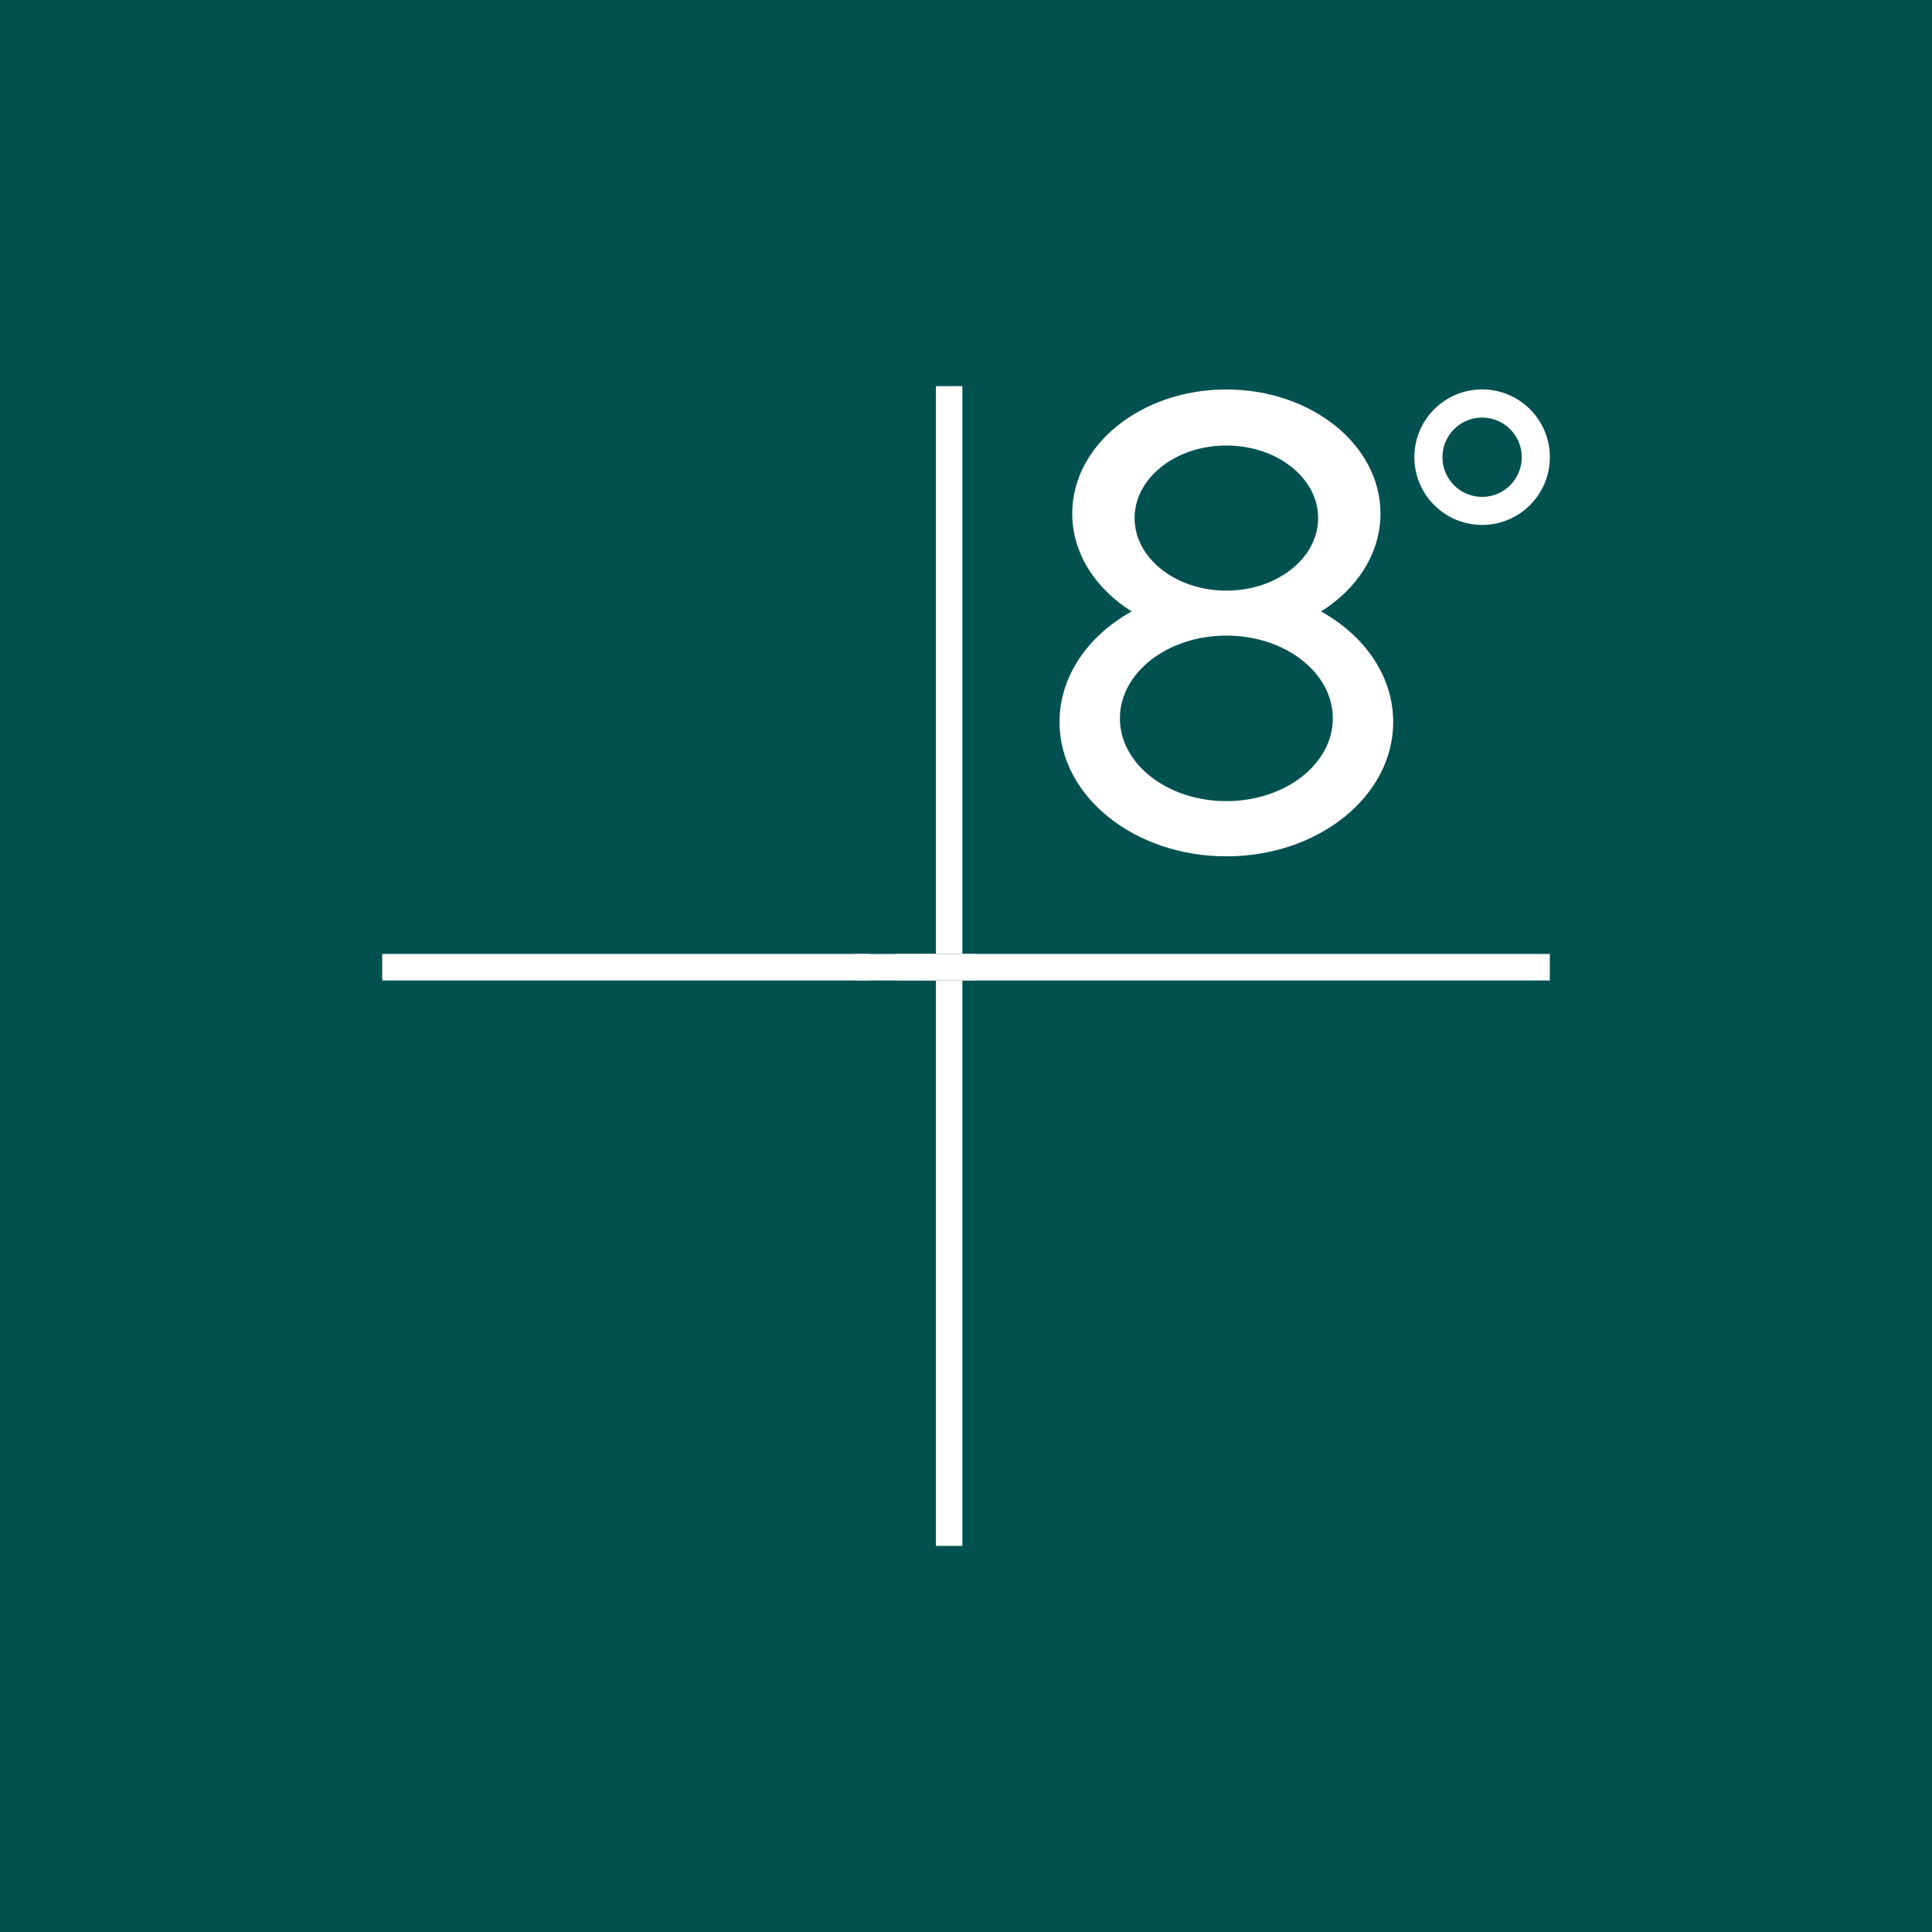 <?xml version="1.0" encoding="UTF-8"?> <svg xmlns="http://www.w3.org/2000/svg" id="Layer_2" data-name="Layer 2" viewBox="0 0 422.3 422.3"><defs><style> .cls-1 { fill-rule: evenodd; } .cls-1, .cls-2 { fill: #fff; } .cls-3 { fill: #00514f; } </style></defs><g id="Layer_1-2" data-name="Layer 1"><rect class="cls-3" width="422.3" height="422.3"></rect><g><path class="cls-1" d="M204.57,337.91V84.4h5.79s0,253.51,0,253.51h-5.79ZM83.54,214.31h112.39v-5.79h-112.39v5.79ZM190.04,214.31h148.72v-5.79h-148.72v5.79ZM268.06,85.13c-18.61,0-33.69,12.14-33.69,27.12,0,8.7,5.08,16.44,12.99,21.4-9.53,5.3-15.77,14.15-15.77,24.17,0,16.21,16.33,29.36,36.47,29.36s36.47-13.14,36.47-29.36c0-10.02-6.24-18.88-15.77-24.17,7.91-4.96,12.99-12.7,12.99-21.4,0-14.98-15.08-27.12-33.69-27.12ZM268.06,97.38c-11.08,0-20.06,7.1-20.06,15.86s8.98,15.86,20.06,15.86,20.06-7.1,20.06-15.86-8.98-15.86-20.06-15.86ZM268.06,138.93c-12.85,0-23.27,8.1-23.27,18.09s10.42,18.09,23.27,18.09,23.27-8.1,23.27-18.09-10.42-18.09-23.27-18.09ZM332.63,99.94c0,4.79-3.88,8.67-8.67,8.67s-8.67-3.88-8.67-8.67,3.88-8.67,8.67-8.67,8.67,3.88,8.67,8.67ZM323.96,114.74c8.18,0,14.81-6.63,14.81-14.81s-6.63-14.81-14.81-14.81-14.81,6.63-14.81,14.81,6.63,14.81,14.81,14.81Z"></path><rect class="cls-2" x="186.81" y="208.52" width="26.6" height="5.79"></rect></g></g></svg> 